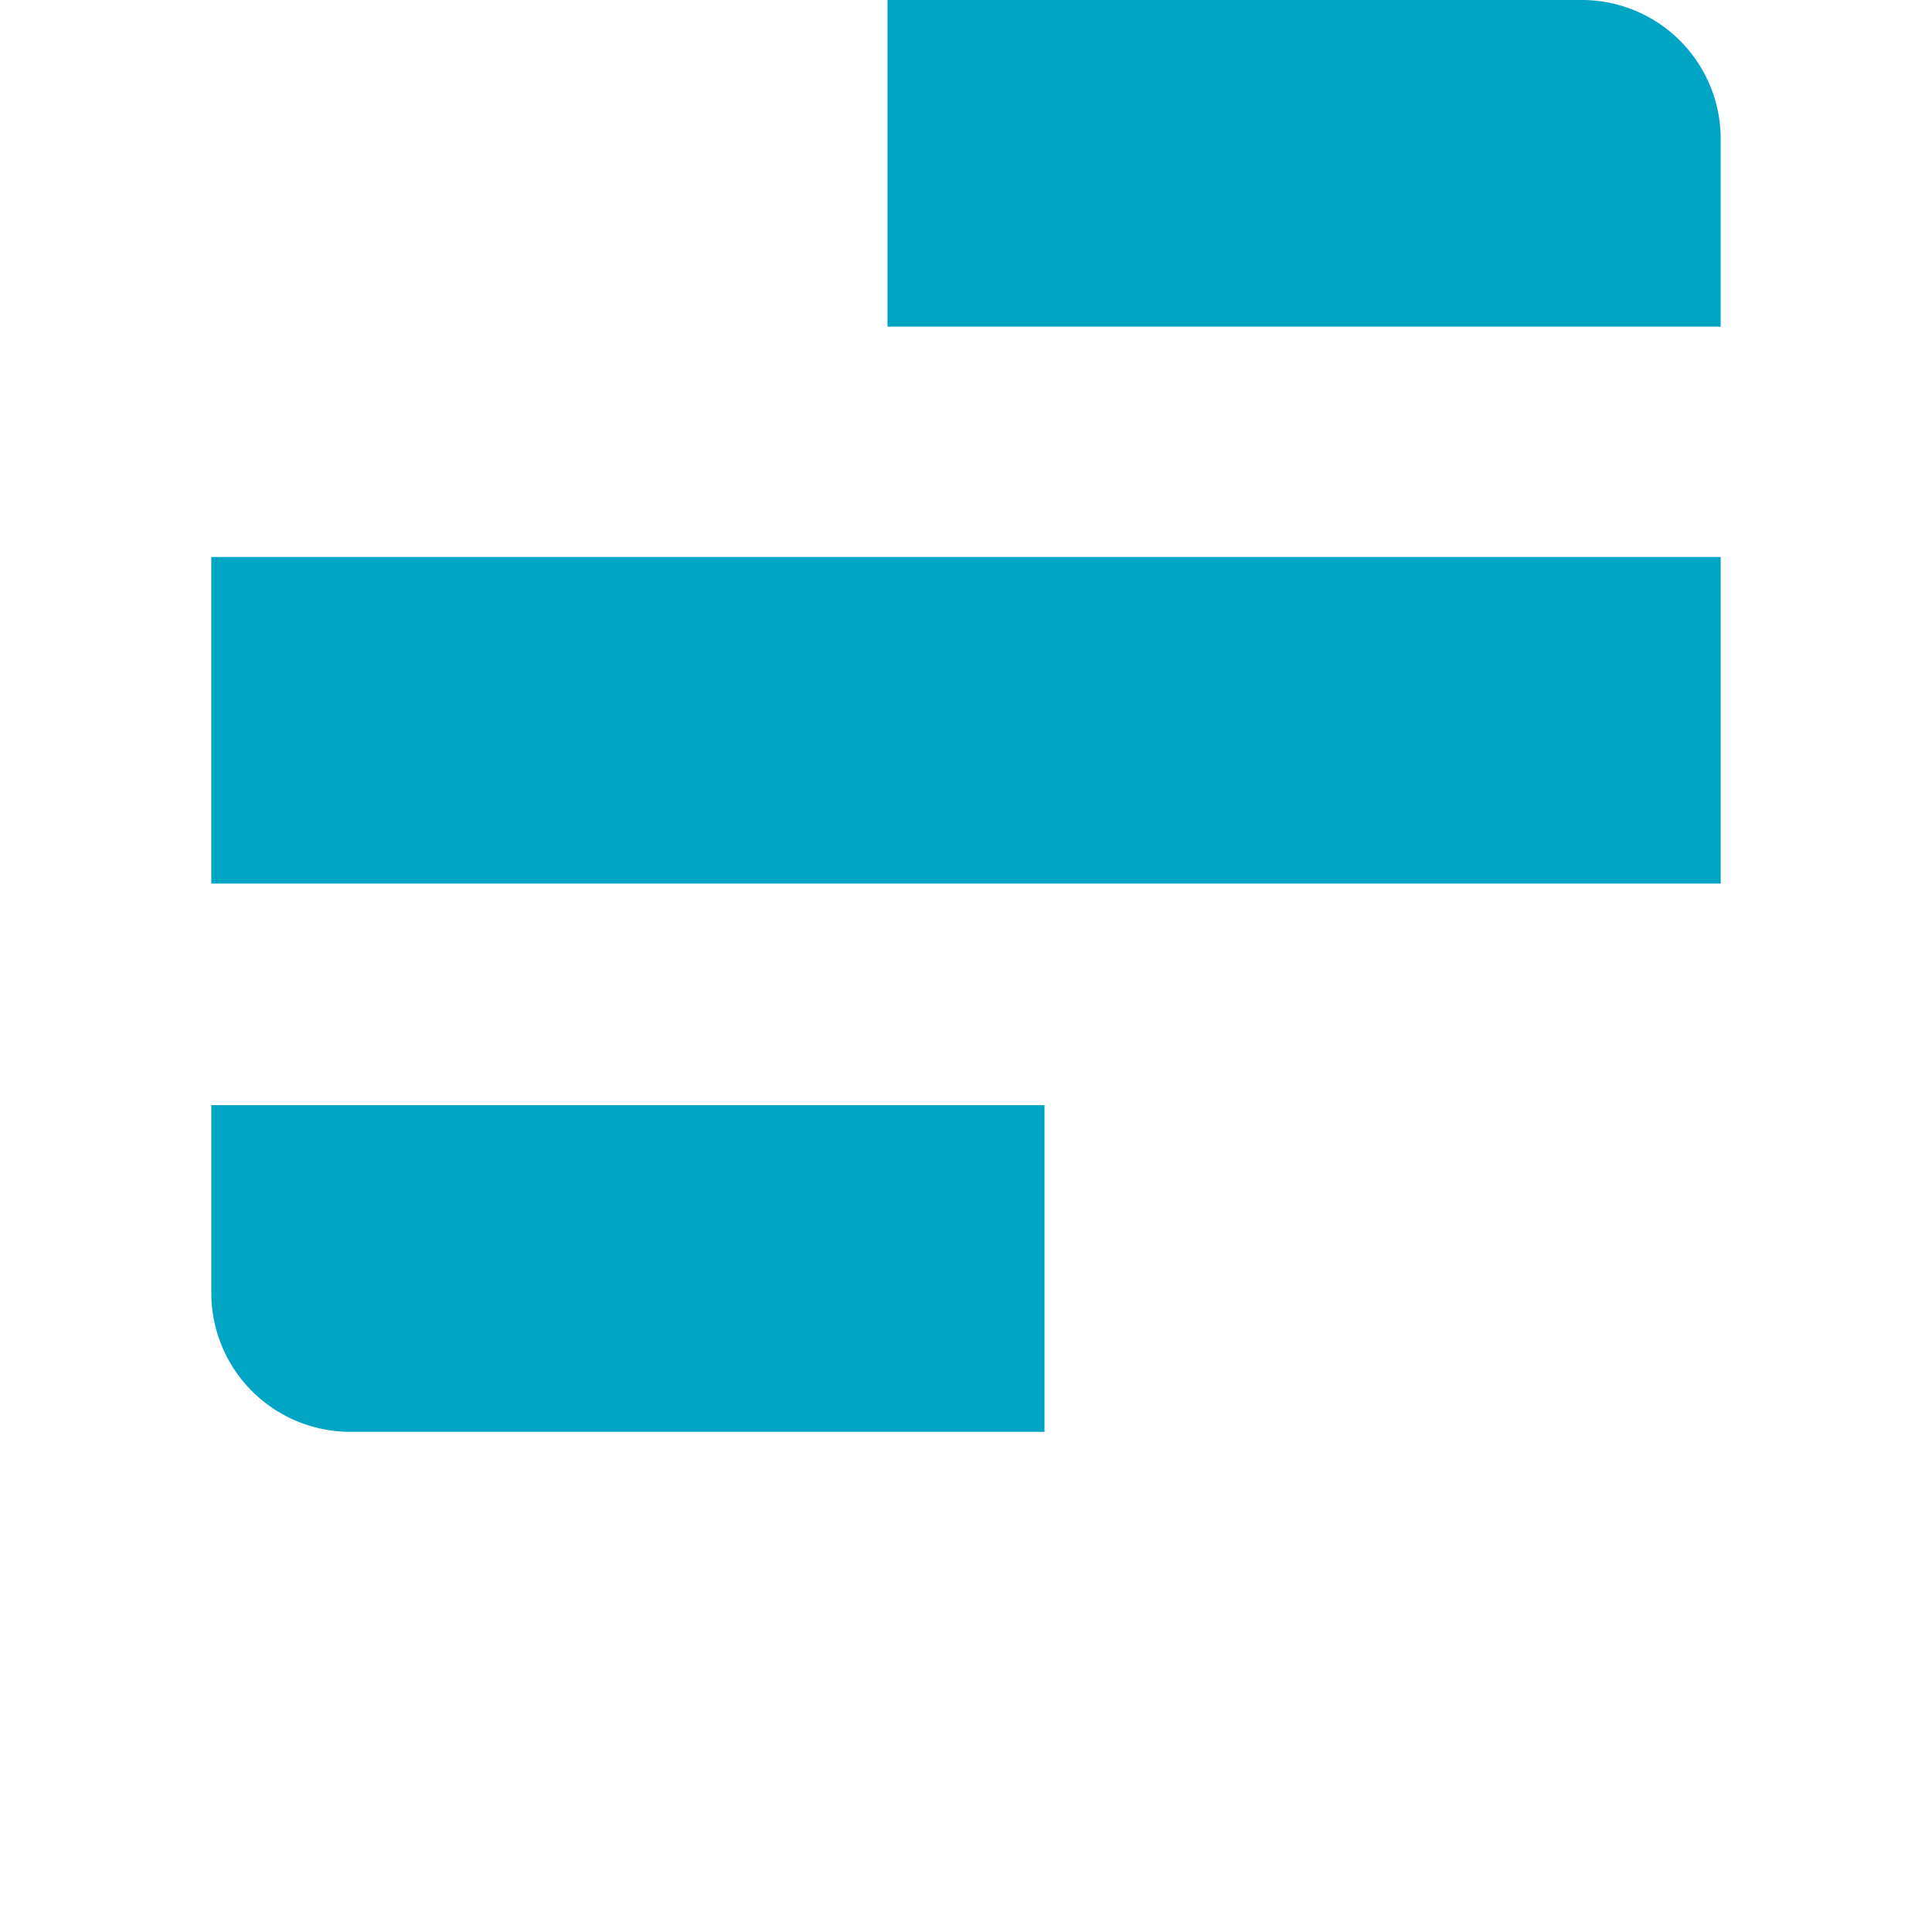 <svg id="Layer_1" data-name="Layer 1" xmlns="http://www.w3.org/2000/svg" viewBox="0 0 64 64"><defs><style>.cls-1{fill:#00a5c3;}</style></defs><rect class="cls-1" x="7" y="18.45" width="50" height="10.82"/><path class="cls-1" d="M52.4,0h-23V10.82H57V4.6A4.6,4.6,0,0,0,52.4,0Z"/><path class="cls-1" d="M7,42.83a4.6,4.6,0,0,0,4.6,4.6h23V36.61H7Z"/></svg>